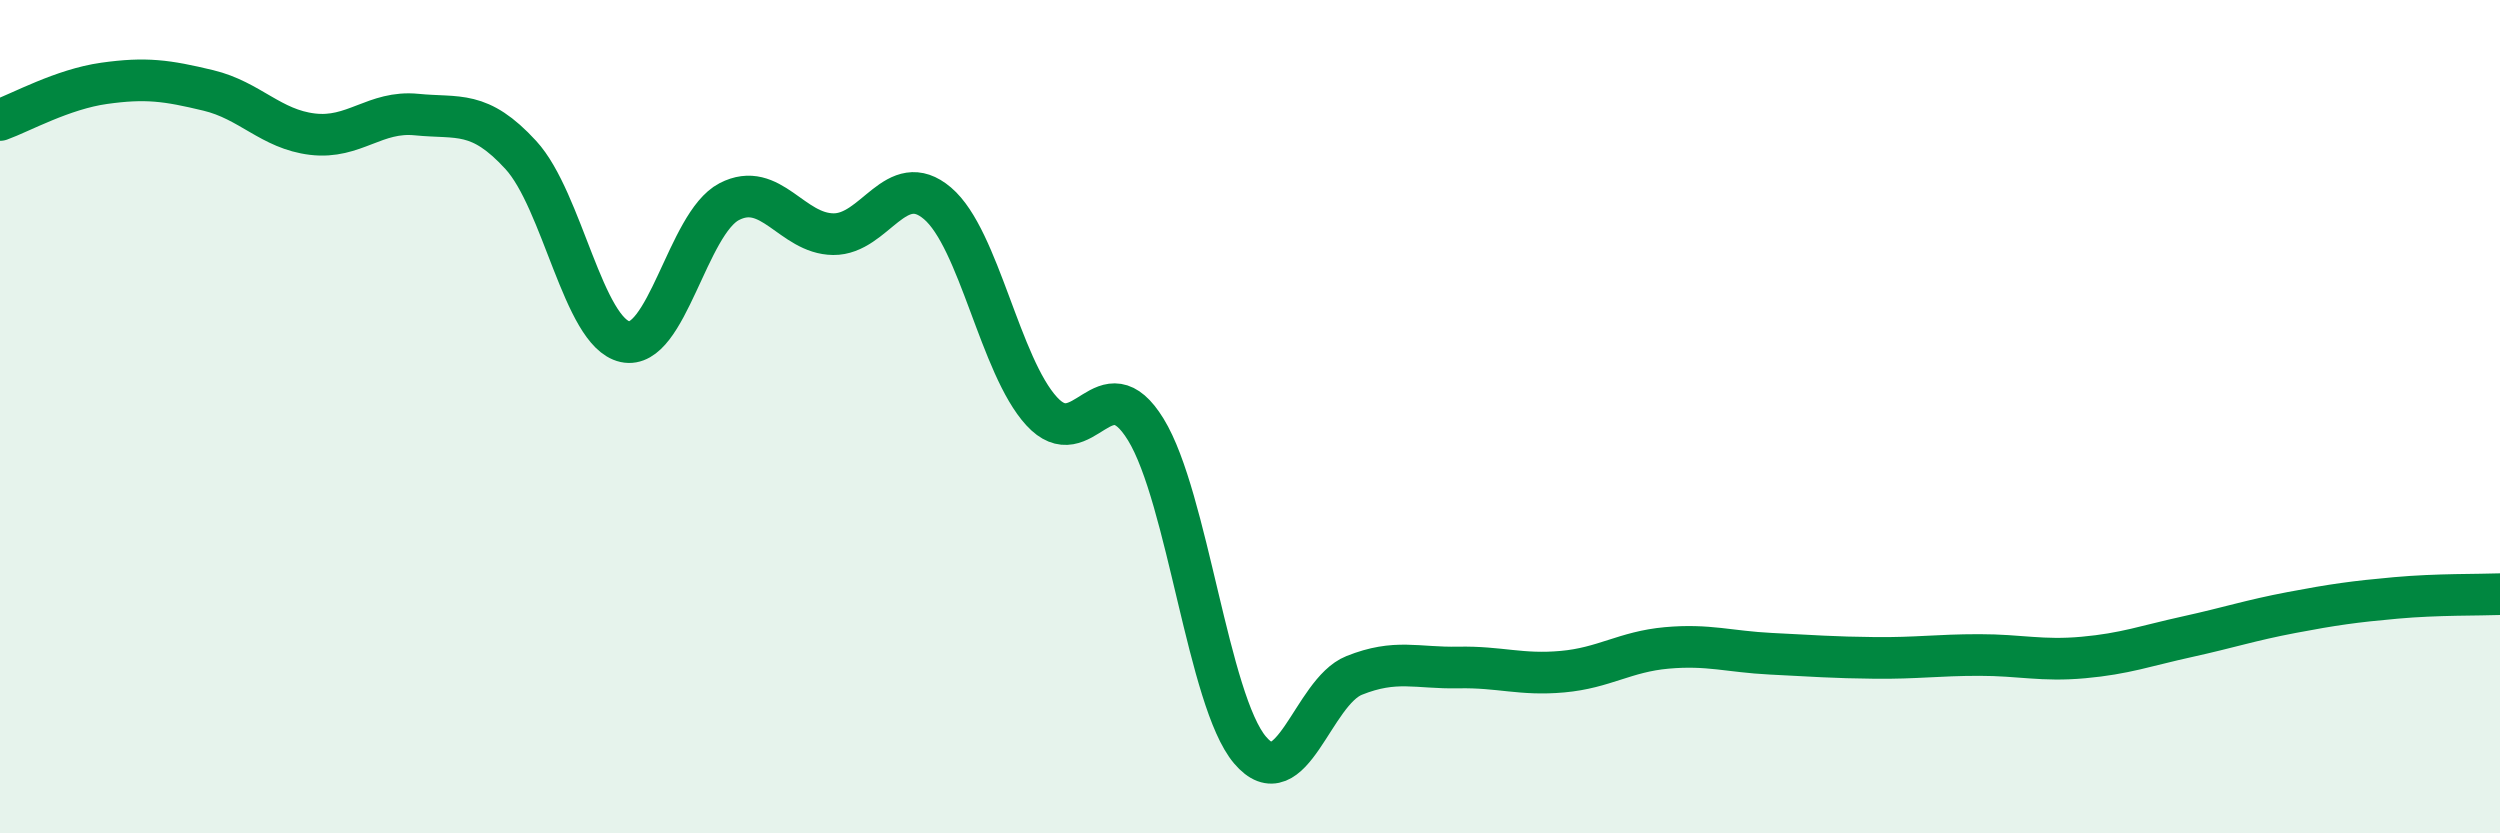 
    <svg width="60" height="20" viewBox="0 0 60 20" xmlns="http://www.w3.org/2000/svg">
      <path
        d="M 0,2.88 C 0.5,2.7 1.5,2.14 2.5,2 C 3.5,1.86 4,1.93 5,2.17 C 6,2.41 6.5,3.1 7.5,3.22 C 8.5,3.34 9,2.65 10,2.75 C 11,2.85 11.5,2.63 12.5,3.72 C 13.5,4.81 14,7.98 15,8.2 C 16,8.42 16.5,5.36 17.5,4.84 C 18.5,4.32 19,5.61 20,5.62 C 21,5.63 21.5,4.03 22.5,4.88 C 23.5,5.73 24,8.78 25,9.87 C 26,10.96 26.5,8.68 27.5,10.31 C 28.5,11.94 29,16.82 30,18 C 31,19.18 31.5,16.61 32.5,16.21 C 33.5,15.81 34,16.04 35,16.02 C 36,16 36.5,16.21 37.5,16.12 C 38.5,16.03 39,15.64 40,15.55 C 41,15.46 41.5,15.64 42.5,15.69 C 43.5,15.74 44,15.78 45,15.79 C 46,15.8 46.5,15.72 47.5,15.72 C 48.5,15.72 49,15.87 50,15.78 C 51,15.69 51.5,15.5 52.5,15.28 C 53.5,15.06 54,14.89 55,14.7 C 56,14.51 56.5,14.44 57.5,14.35 C 58.5,14.26 59.5,14.28 60,14.26L60 20L0 20Z"
        fill="#008740"
        opacity="0.1"
        stroke-linecap="round"
        stroke-linejoin="round"
      />
      <path
        d="M 0,2.88 C 0.5,2.7 1.5,2.14 2.5,2 C 3.5,1.86 4,1.93 5,2.17 C 6,2.41 6.5,3.1 7.5,3.22 C 8.5,3.34 9,2.65 10,2.75 C 11,2.85 11.5,2.63 12.5,3.72 C 13.5,4.81 14,7.98 15,8.2 C 16,8.42 16.5,5.36 17.5,4.84 C 18.5,4.32 19,5.61 20,5.62 C 21,5.63 21.5,4.03 22.5,4.88 C 23.5,5.73 24,8.78 25,9.87 C 26,10.96 26.5,8.68 27.5,10.31 C 28.5,11.94 29,16.82 30,18 C 31,19.18 31.5,16.61 32.5,16.21 C 33.5,15.81 34,16.04 35,16.02 C 36,16 36.5,16.21 37.5,16.12 C 38.5,16.03 39,15.64 40,15.55 C 41,15.46 41.5,15.64 42.5,15.69 C 43.5,15.74 44,15.78 45,15.79 C 46,15.8 46.5,15.72 47.5,15.72 C 48.5,15.72 49,15.87 50,15.78 C 51,15.69 51.5,15.5 52.5,15.28 C 53.5,15.06 54,14.89 55,14.7 C 56,14.51 56.5,14.44 57.5,14.35 C 58.5,14.26 59.5,14.28 60,14.26"
        stroke="#008740"
        stroke-width="1"
        fill="none"
        stroke-linecap="round"
        stroke-linejoin="round"
      />
    </svg>
  